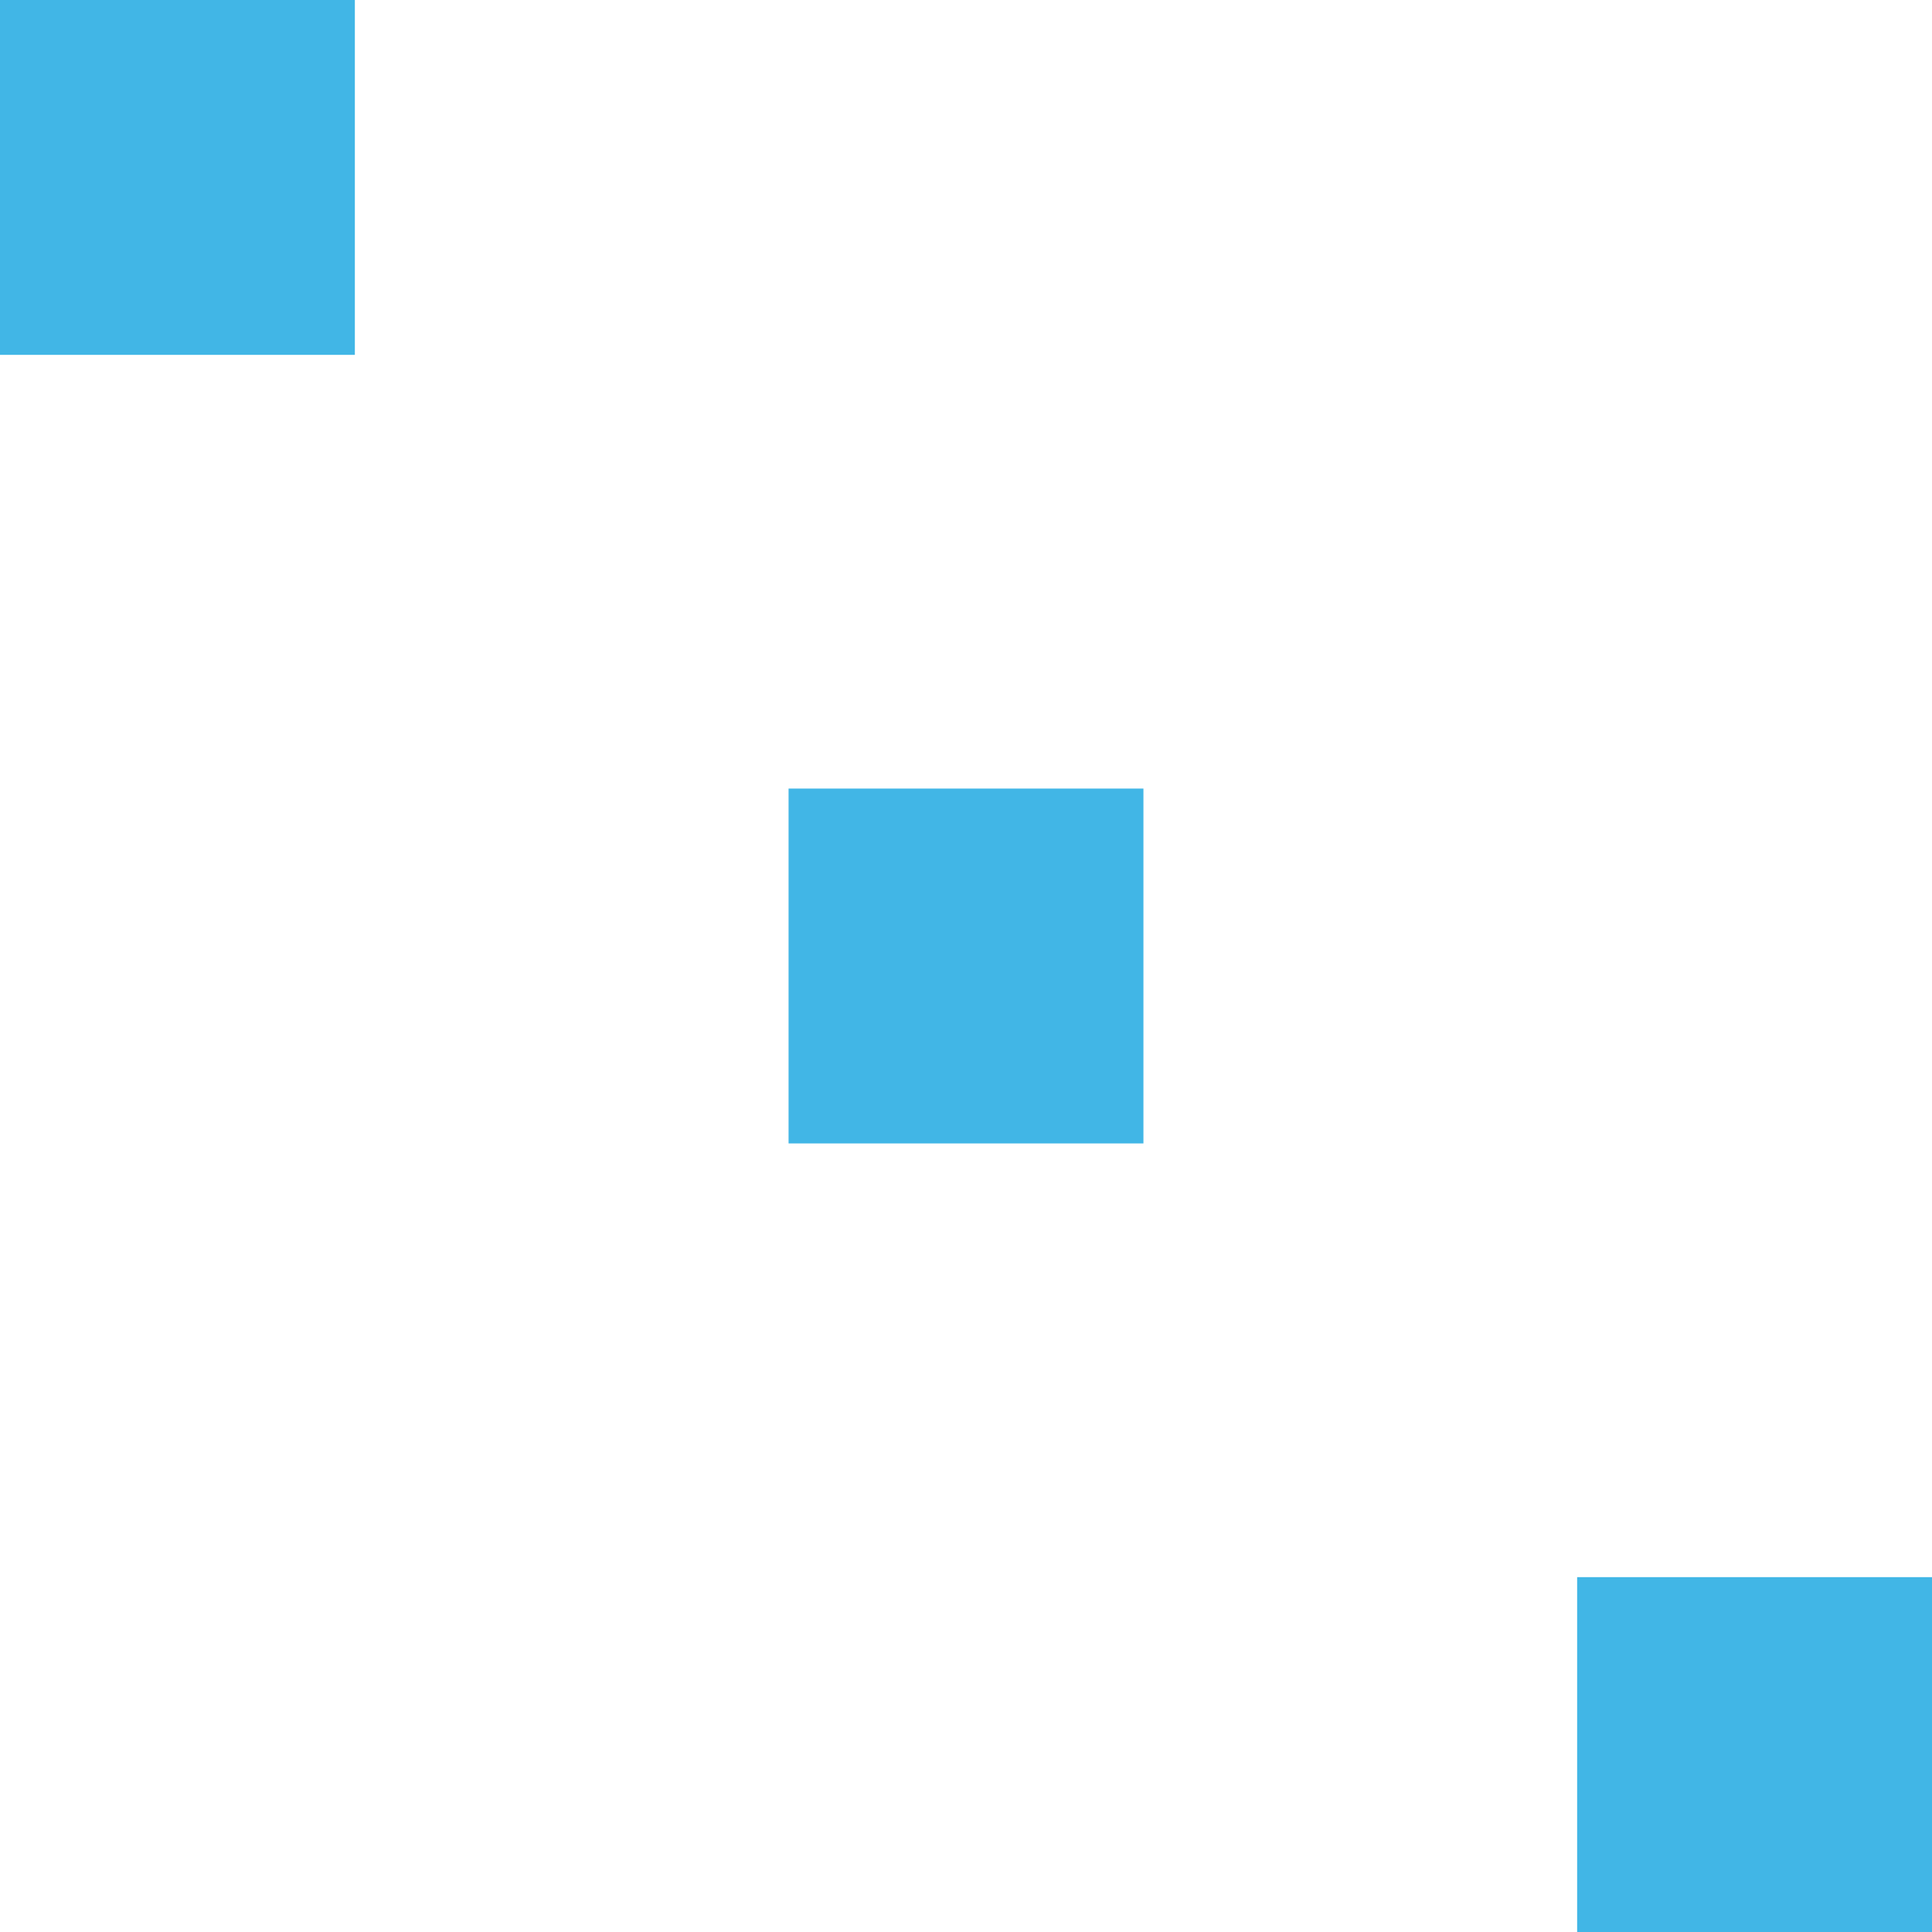 <svg width="49" height="49" viewBox="0 0 49 49" fill="none" xmlns="http://www.w3.org/2000/svg">
<rect width="9" height="9" fill="#41B6E6"/>
<rect width="9" height="9" transform="translate(20 20)" fill="#41B6E6"/>
<rect width="9" height="9" transform="translate(40 40)" fill="#41B6E6"/>
</svg>
